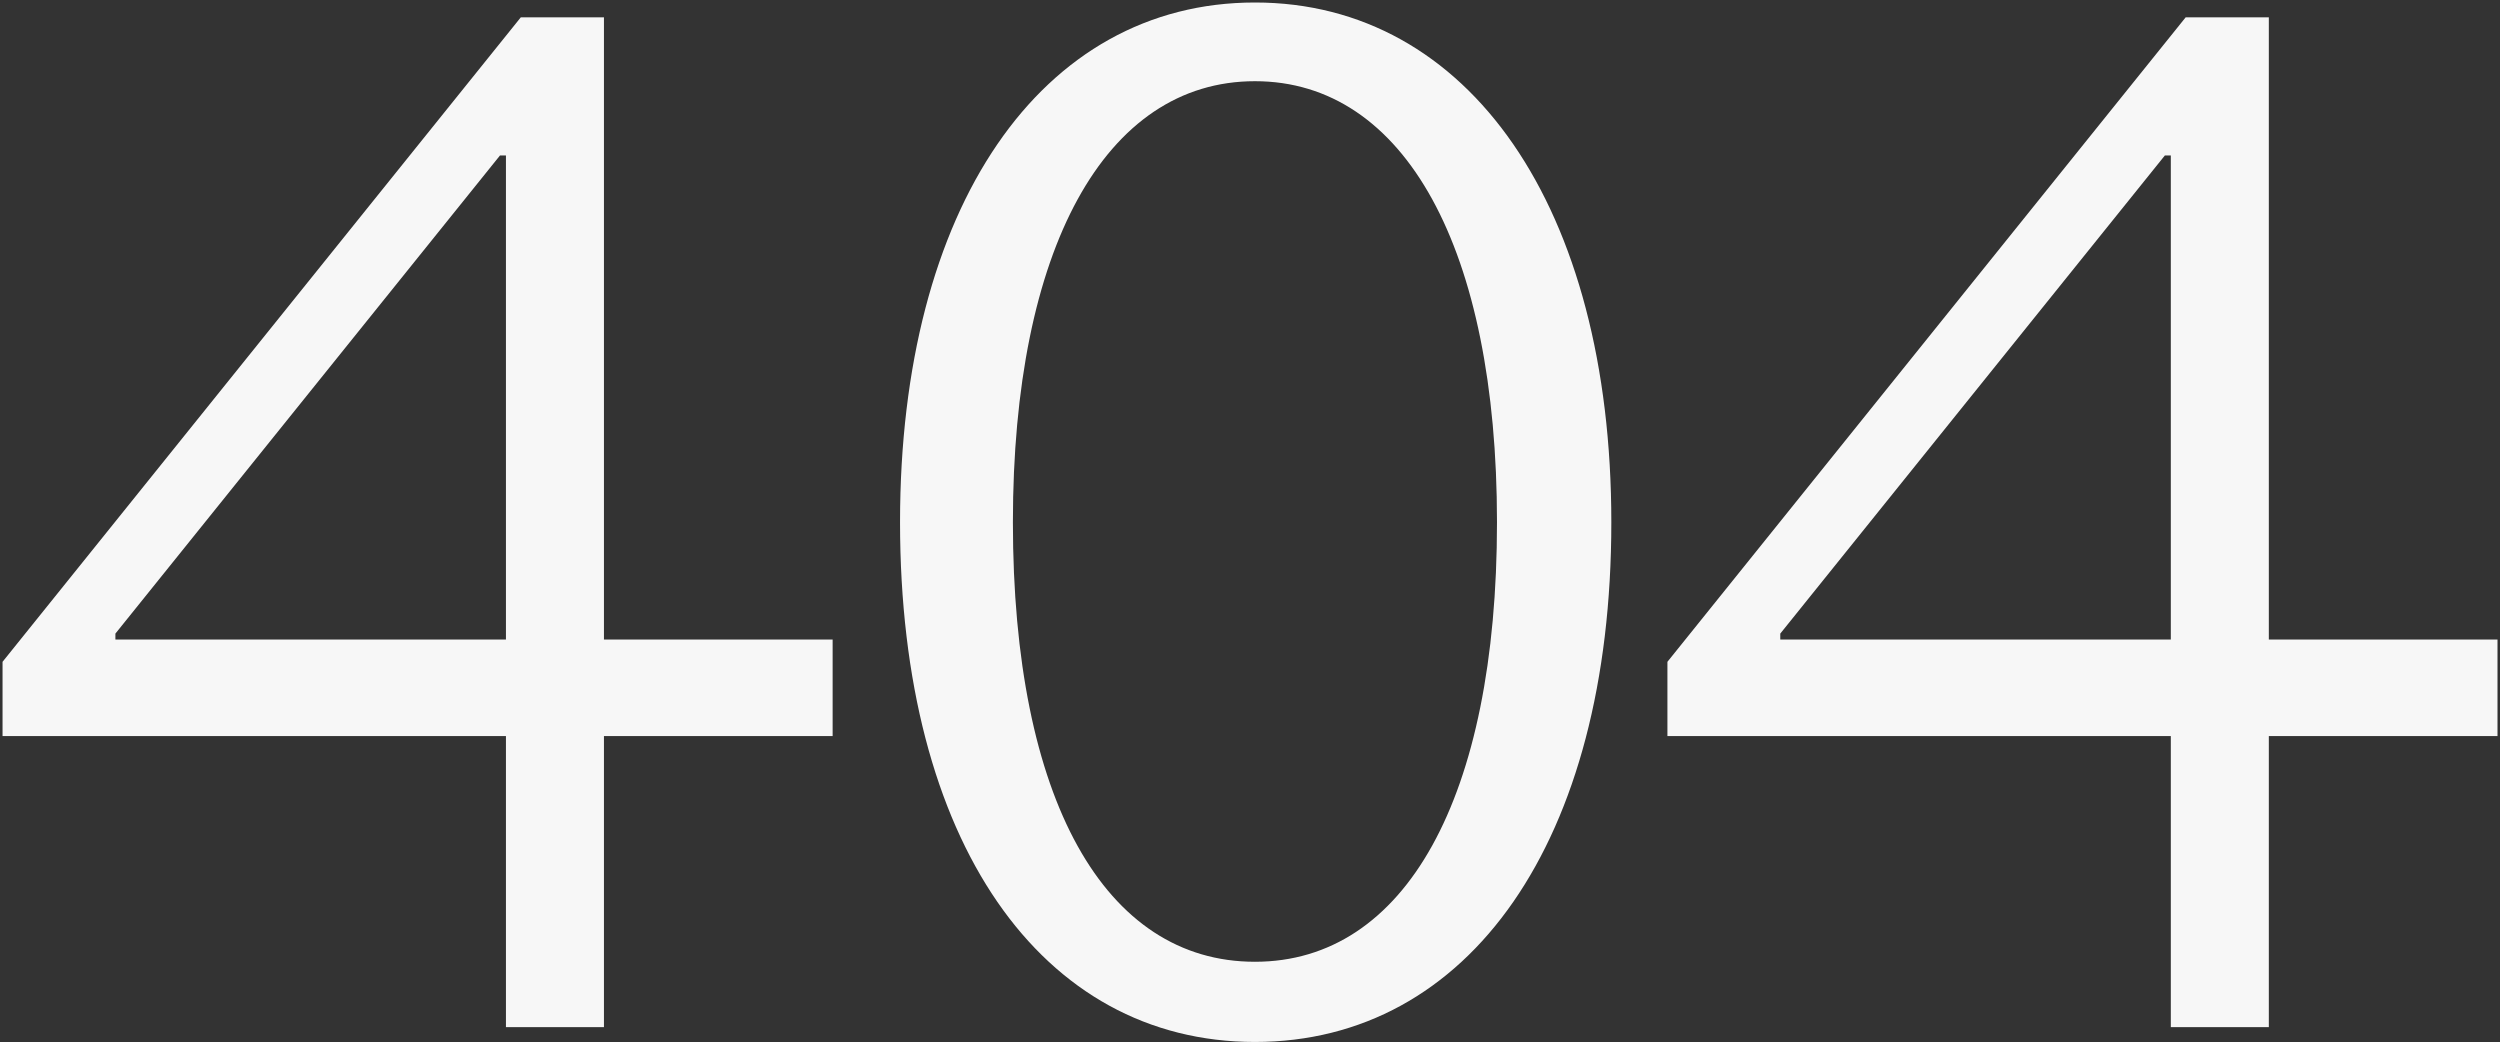 <svg width="830" height="346" viewBox="0 0 830 346" fill="none" xmlns="http://www.w3.org/2000/svg">
<rect x="0" y="0" width="830" height="346" fill="#333333" stroke="none"/>
<path opacity="0.96" d="M200.511 341H167.973V244.372H0.846V219.722L172.903 5.76H200.511V212.327H276.433V244.372H200.511V341ZM166.001 51.609L38.314 210.355V212.327H167.973V51.609H166.001ZM416.641 345.93C345.649 345.93 298.814 279.375 298.814 173.38C298.814 68.864 345.649 0.83 416.641 0.83C487.633 0.83 534.961 68.864 534.961 173.38C534.961 279.375 487.633 345.93 416.641 345.93ZM416.641 319.308C466.434 319.308 497 265.078 497 173.38C497 82.668 466.434 26.959 416.641 26.959C366.848 26.959 336.282 82.668 336.282 173.38C336.282 265.571 366.848 319.308 416.641 319.308ZM753.249 341H720.711V244.372H553.584V219.722L725.641 5.76H753.249V212.327H829.171V244.372H753.249V341ZM718.739 51.609L591.052 210.355V212.327H720.711V51.609H718.739Z" fill="white"/>
</svg>
